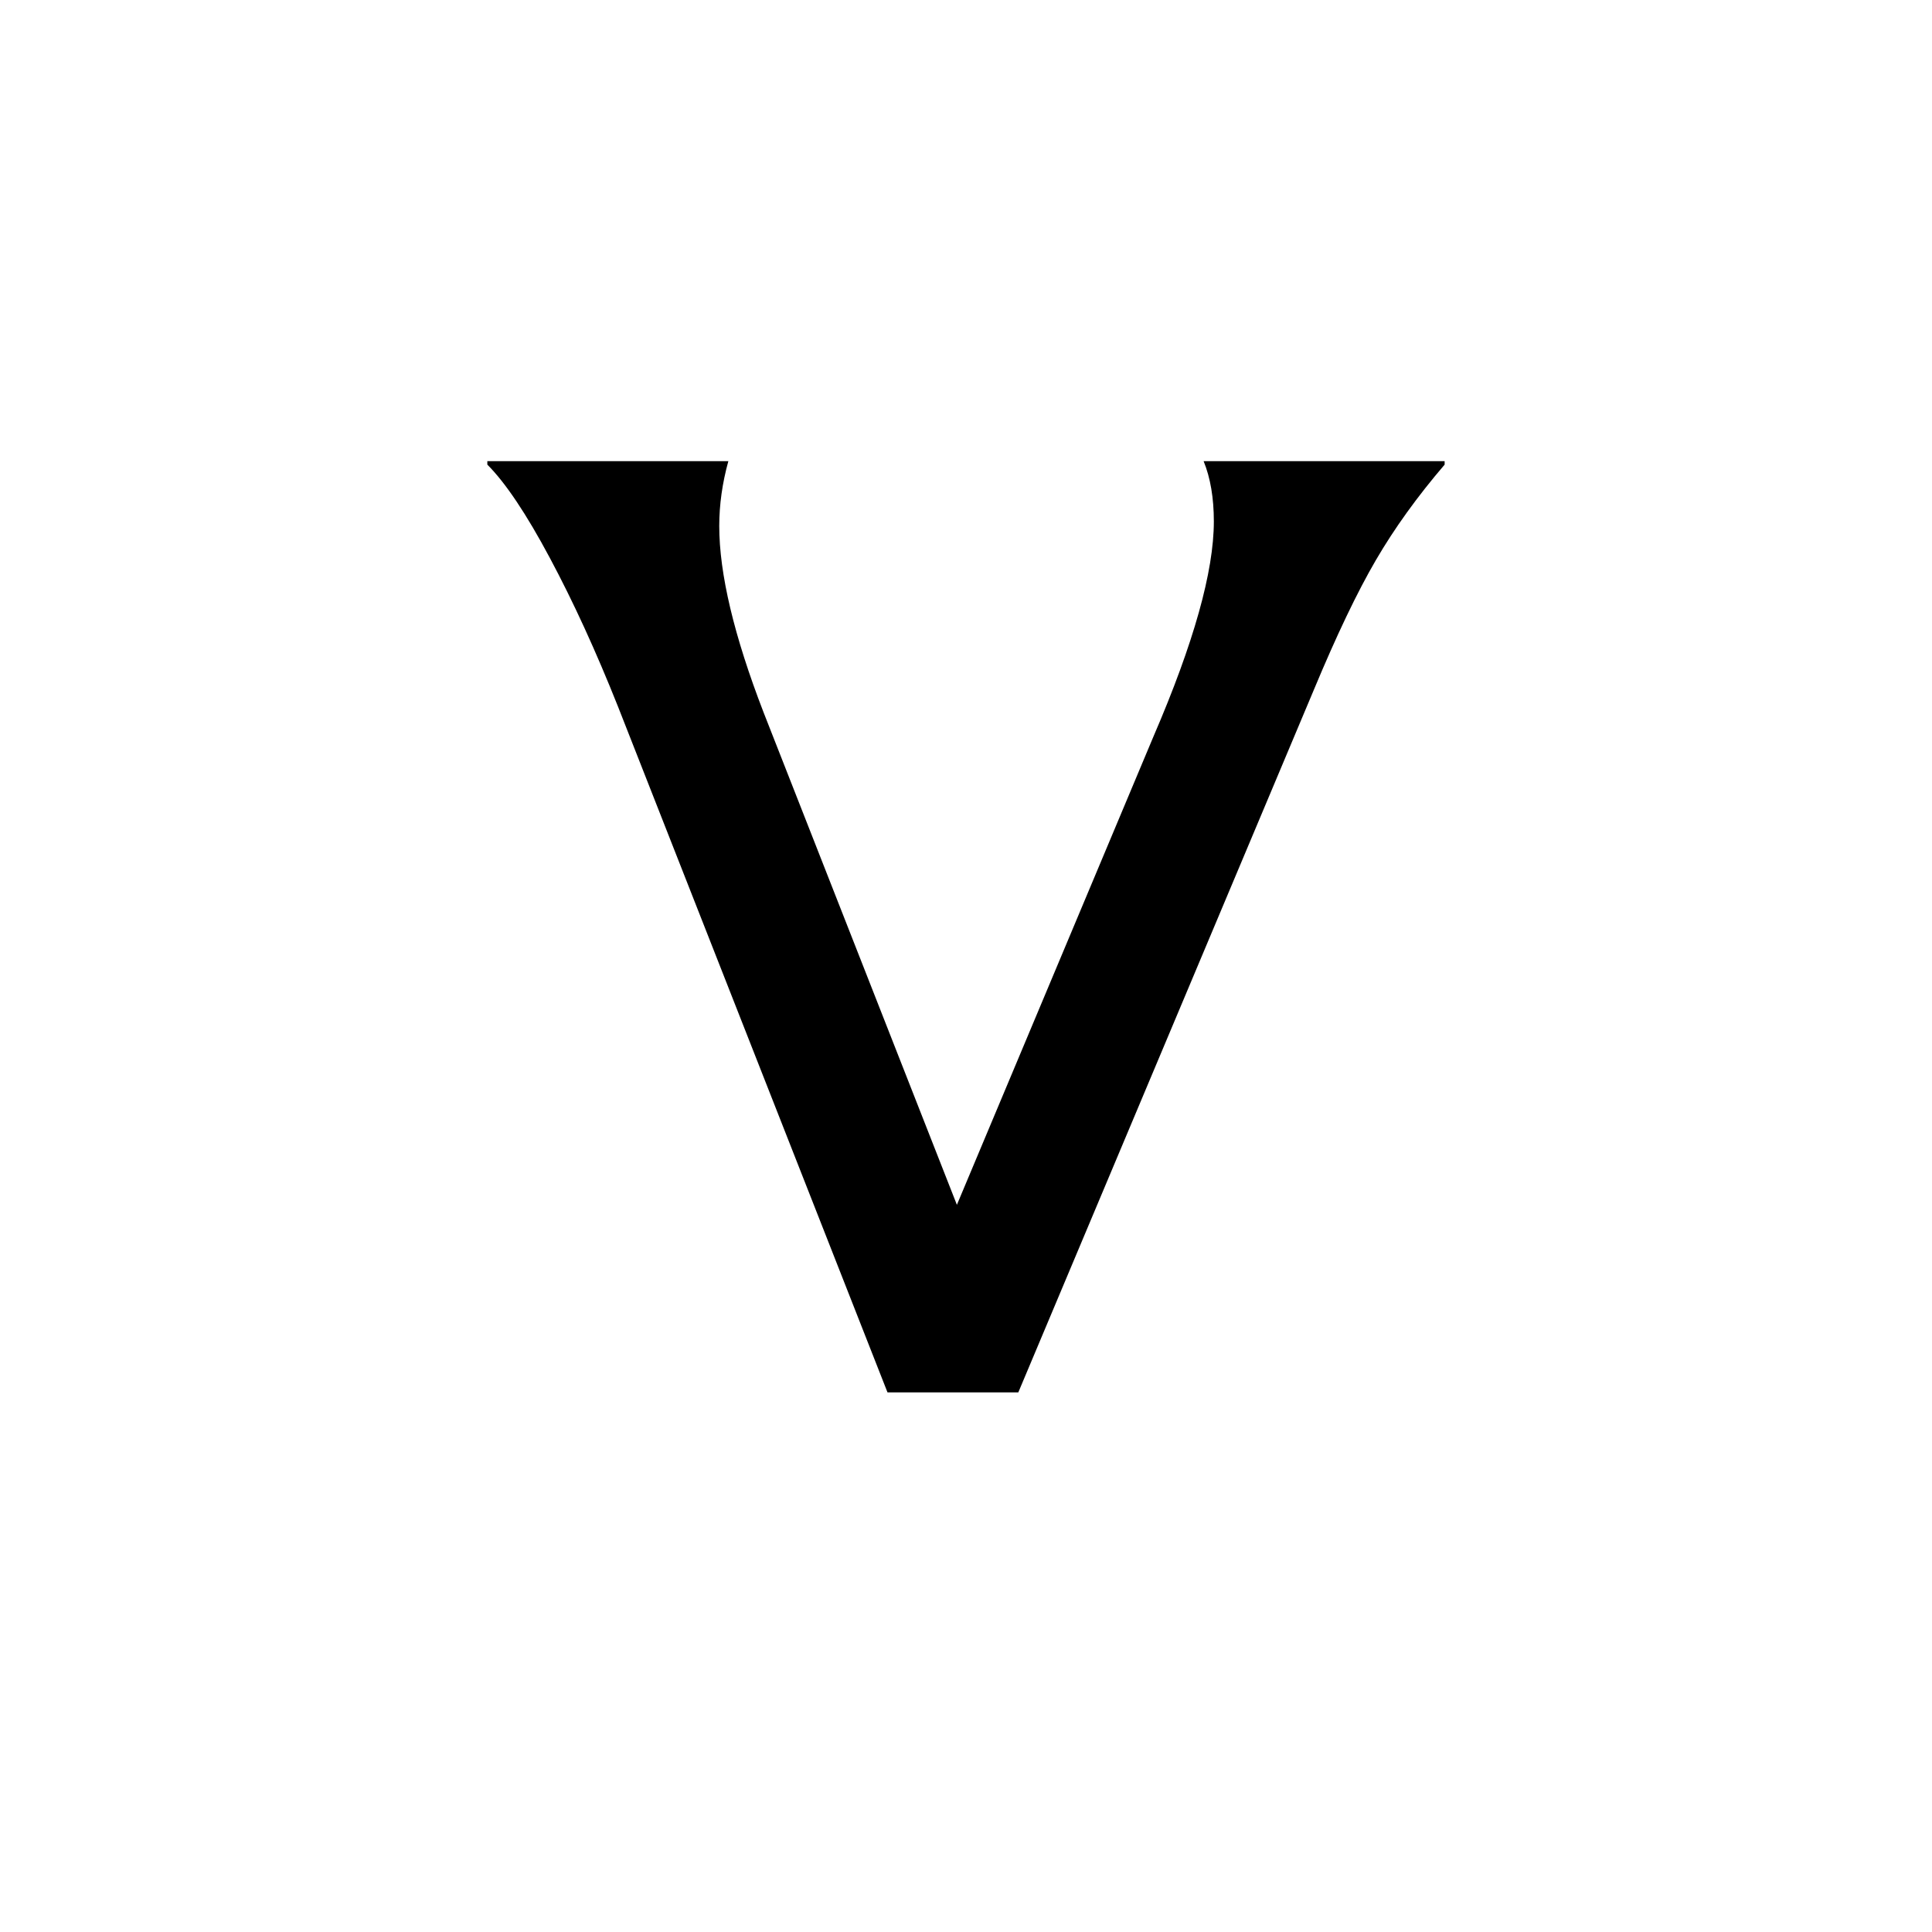 <svg version="1.0" preserveAspectRatio="xMidYMid meet" height="500" viewBox="0 0 375 375" zoomAndPan="magnify" width="500" xmlns:xlink="http://www.w3.org/1999/xlink" xmlns="http://www.w3.org/2000/svg"><defs><g></g></defs><rect fill-opacity="1" height="450" y="-37.5" fill="#ffffff" width="450" x="-37.5"></rect><rect fill-opacity="1" height="450" y="-37.5" fill="#ffffff" width="450" x="-37.5"></rect><g fill-opacity="1" fill="#000000"><g transform="translate(100.544, 270.26)"><g><path d="M 179.859 -180.75 L 179.859 -180.078 C 174.566 -173.898 170.117 -167.723 166.516 -161.547 C 162.91 -155.367 158.898 -146.984 154.484 -136.391 L 97.109 0 L 71.719 0 L 19.422 -133.078 C 15.148 -143.816 10.734 -153.453 6.172 -161.984 C 1.617 -170.516 -2.422 -176.547 -5.953 -180.078 L -5.953 -180.75 L 40.828 -180.75 C 39.648 -176.477 39.062 -172.281 39.062 -168.156 C 39.062 -158.895 41.93 -146.832 47.672 -131.969 L 85.188 -36.406 L 123.359 -127.344 C 131.16 -145.438 135.062 -159.336 135.062 -169.047 C 135.062 -173.609 134.398 -177.508 133.078 -180.75 Z M 179.859 -180.75"></path></g></g></g></svg>